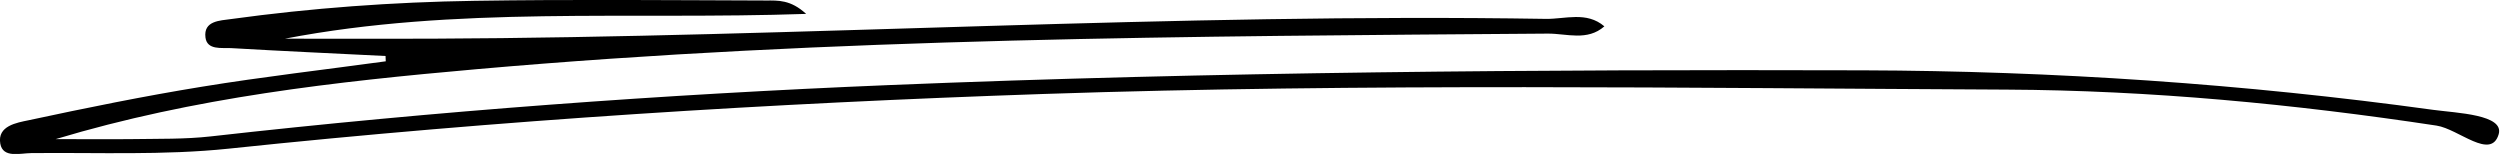 <svg width="201" height="13" viewBox="0 0 201 13" fill="none" xmlns="http://www.w3.org/2000/svg">
<g clip-path="url(#clip0_1792_2187)">
<path d="M31.006 4.503C26.867 4.295 22.728 4.111 18.589 3.869C17.819 3.828 16.654 4.045 16.52 3.019C16.344 1.659 17.701 1.659 18.564 1.534C25.049 0.642 31.593 0.166 38.144 0.066C45.961 -0.059 53.779 0.016 61.596 0.041C62.551 0.041 63.564 -0.034 64.813 1.117C50.561 1.609 36.67 0.467 22.904 3.11C26.85 3.11 30.797 3.127 34.734 3.11C64.587 2.985 94.405 1.034 124.274 1.518C125.841 1.543 127.558 0.892 128.991 2.118C127.617 3.327 125.958 2.693 124.45 2.702C95.721 2.919 66.983 3.035 38.329 5.562C26.968 6.563 15.632 7.831 4.48 11.184C6.541 11.184 8.602 11.209 10.663 11.184C12.758 11.15 14.861 11.2 16.939 10.967C35.086 8.923 53.284 7.589 71.532 6.838C97.614 5.771 123.696 5.579 149.786 5.654C165.135 5.704 180.426 6.738 195.632 8.832C197.534 9.09 201.355 9.207 200.894 10.792C200.274 12.902 197.677 10.375 195.901 10.099C184.439 8.365 172.894 7.264 161.34 7.205C135.526 7.08 109.696 6.688 83.882 7.556C62.006 8.298 40.172 9.657 18.397 11.951C13.143 12.501 7.806 12.251 2.503 12.309C1.623 12.318 0.232 12.735 0.023 11.551C-0.228 10.116 1.347 9.866 2.31 9.666C6.935 8.673 11.568 7.731 16.235 6.972C21.145 6.171 26.088 5.604 31.015 4.929L30.998 4.52L31.006 4.503Z" fill="black"/>
</g>
<defs>
<clipPath id="clip0_1792_2187">
<rect width="200.938" height="12.377" fill="white"/>
</clipPath>
</defs>
</svg>
